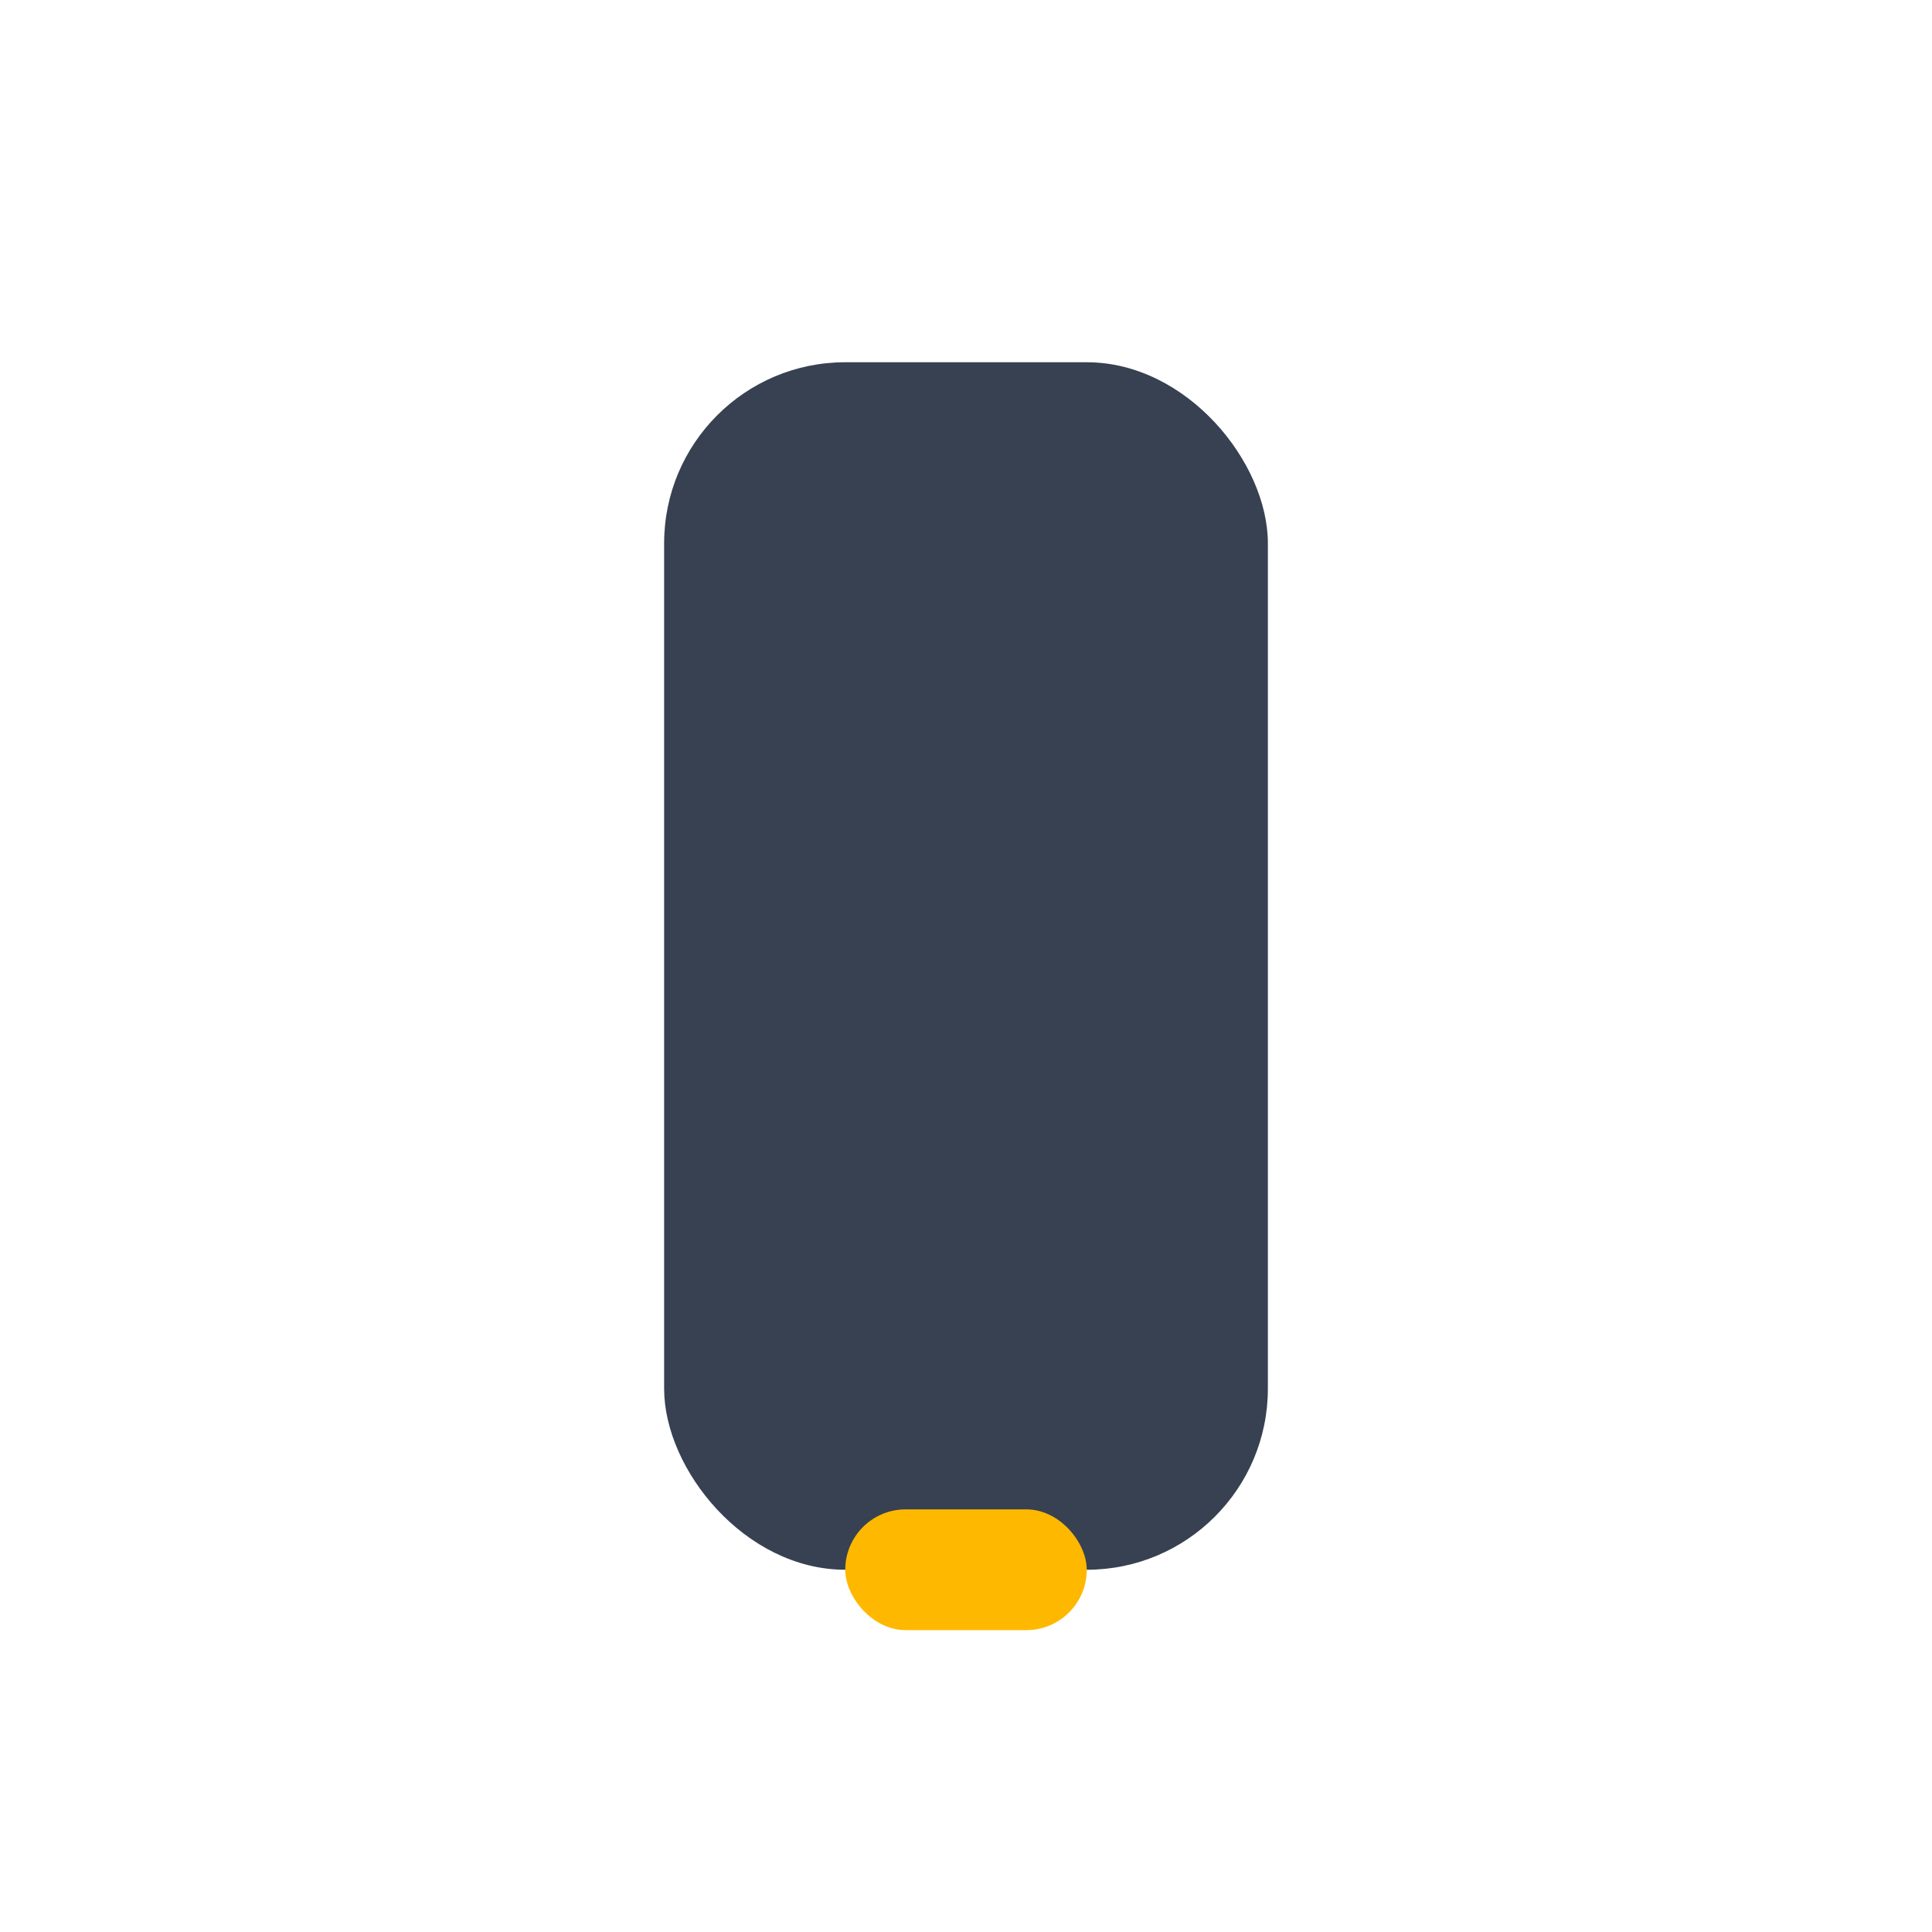<?xml version="1.0" encoding="UTF-8"?>
<svg xmlns="http://www.w3.org/2000/svg" width="32" height="32" viewBox="0 0 32 32"><rect x="11" y="6" width="10" height="20" rx="3" fill="#374151"/><rect x="14" y="25" width="4" height="2" rx="1" fill="#FFB800"/></svg>